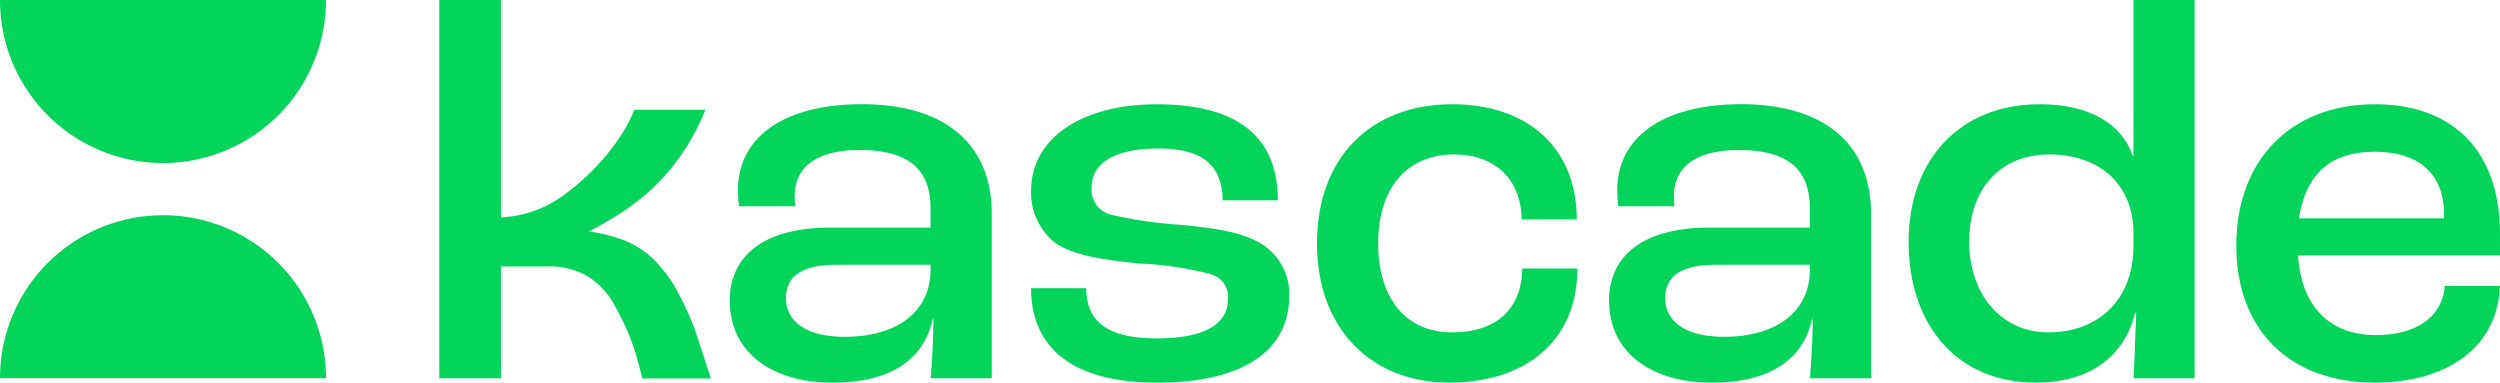 <svg id="Group_3" data-name="Group 3" xmlns="http://www.w3.org/2000/svg" width="195.946" height="29.99" viewBox="0 0 195.946 29.99">
  <path id="Path_1" data-name="Path 1" d="M451.55,79.918c0-3.208,2.267-5.732,7.914-5.732h7.829v-1.5c0-3.165-1.84-4.578-5.561-4.578-3.251,0-5.091,1.241-5.091,3.593a6.679,6.679,0,0,0,.043.813H452.28a10.525,10.525,0,0,1-.085-1.24c0-4.236,3.678-6.759,9.71-6.759,6.417,0,10.181,3.037,10.181,8.6V85.994H467.3c.085-1.026.214-2.951.214-4.662h-.043c-.685,3.124-3.208,5.006-7.871,5.006s-8.042-2.31-8.042-6.417Zm15.743-2.438V77.1h-7.4c-2.737,0-3.934.941-3.934,2.609,0,1.925,1.711,3.037,4.62,3.037C464.727,82.742,467.293,80.732,467.293,77.48Z" transform="translate(-394.355 -56.348)" fill="#00d55a"/>
  <path id="Path_2" data-name="Path 2" d="M638.05,78.926h4.321c0,2.438,1.411,3.935,5.519,3.935,3.894,0,5.6-1.2,5.6-3.122a1.856,1.856,0,0,0-1.411-1.925,26.25,26.25,0,0,0-5.39-.813c-3.294-.3-5.519-.727-6.8-1.668a5,5,0,0,1-1.841-4.02c0-4.236,4.107-6.8,9.839-6.8,6.588,0,9.5,2.737,9.5,7.529h-4.321c-.043-2.737-1.54-4.063-5.047-4.063s-5.219,1.2-5.219,2.994a2,2,0,0,0,1.454,2.181,33.7,33.7,0,0,0,5.6.813c2.994.3,4.706.6,6.2,1.455a4.62,4.62,0,0,1,2.226,4.106c0,4.277-3.593,6.8-10.353,6.8-7.272,0-9.881-3.251-9.881-7.4Z" transform="translate(-557.232 -56.339)" fill="#00d55a"/>
  <path id="Path_3" data-name="Path 3" d="M814.94,75.418c0-6.759,4.234-10.908,10.609-10.908,5.9,0,9.753,3.422,9.753,9.026h-4.32c-.043-3.165-2.1-5.091-5.3-5.091-3.68,0-5.946,2.609-5.946,6.973s2.224,6.973,5.775,6.973,5.476-1.882,5.519-5.006h4.321c0,5.647-4.021,8.941-10.052,8.941S814.94,82.177,814.94,75.418Z" transform="translate(-711.717 -56.339)" fill="#00d55a"/>
  <path id="Path_4" data-name="Path 4" d="M995.65,79.918c0-3.208,2.267-5.732,7.914-5.732h7.829v-1.5c0-3.165-1.84-4.578-5.561-4.578-3.251,0-5.091,1.241-5.091,3.593a6.684,6.684,0,0,0,.043.813H996.38a10.494,10.494,0,0,1-.085-1.24c0-4.236,3.678-6.759,9.71-6.759,6.417,0,10.181,3.037,10.181,8.6V85.994H1011.4c.085-1.026.214-2.951.214-4.662h-.043c-.685,3.124-3.208,5.006-7.871,5.006s-8.042-2.31-8.042-6.417Zm15.743-2.438V77.1h-7.4c-2.737,0-3.934.941-3.934,2.609,0,1.925,1.711,3.037,4.619,3.037C1008.827,82.742,1011.393,80.732,1011.393,77.48Z" transform="translate(-869.538 -56.348)" fill="#00d55a"/>
  <path id="Path_5" data-name="Path 5" d="M1181.03,18.95c0-6.374,3.978-10.78,10.267-10.78,3.979,0,6.46,1.582,7.315,4.063h.043V0h4.791V29.646h-4.791c.085-1.241.128-3.08.214-5.134h-.085c-.812,3.336-3.465,5.476-7.785,5.476-6.118,0-9.968-4.45-9.968-11.037Zm17.625.342V18.265c0-3.764-2.609-6.16-6.588-6.16s-6.288,2.823-6.288,6.845,2.438,7.1,6.2,7.1c4.021,0,6.674-2.652,6.674-6.759Z" transform="translate(-1031.437)" fill="#00d55a"/>
  <path id="Path_6" data-name="Path 6" d="M1404.513,76.359h-15.828c.256,4.063,2.525,6.246,6.117,6.246,3.08,0,5.177-1.369,5.389-3.851h4.32c-.171,4.706-4.021,7.572-9.8,7.572-6.674,0-10.865-4.106-10.865-10.737s4.193-11.079,10.865-11.079c5.99,0,9.8,3.55,9.8,10.138v1.711Zm-4.38-3.208c0-3.165-1.967-4.92-5.433-4.92s-5.389,1.711-5.945,5.219h11.378v-.3Z" transform="translate(-1208.567 -56.339)" fill="#00d55a"/>
  <path id="Path_7" data-name="Path 7" d="M25.552,145.956a12.776,12.776,0,1,0-25.552,0H25.552Z" transform="translate(0 -116.311)" fill="#00d55a"/>
  <path id="Path_8" data-name="Path 8" d="M0,0A12.776,12.776,0,0,0,12.777,12.777,12.775,12.775,0,0,0,25.552,0Z" fill="#00d55a"/>
  <path id="Path_9" data-name="Path 9" d="M291.89,25.908a24.293,24.293,0,0,0-1.374-3.027,10.993,10.993,0,0,0-1.881-2.548,6.978,6.978,0,0,0-2.816-1.667,11.548,11.548,0,0,0-2.286-.529c.657-.31,1.3-.692,1.933-1.07a17.548,17.548,0,0,0,3.063-2.3,16.279,16.279,0,0,0,2.385-2.807,17.6,17.6,0,0,0,1.6-2.942l.174-.417h-5.574l-.075.189a11.358,11.358,0,0,1-1.131,2.068,17.812,17.812,0,0,1-1.857,2.282,18.192,18.192,0,0,1-2.457,2.147l-.152.11a8.98,8.98,0,0,1-4.778,1.643V0H271.83V29.646h4.833v-8.76h3.649a5.867,5.867,0,0,1,3.2.8,6.086,6.086,0,0,1,2.024,2.176c.305.545.609,1.141.9,1.773a16.809,16.809,0,0,1,.956,2.681l.359,1.345h5.369l-1.236-3.752Z" transform="translate(-237.399)" fill="#00d55a"/>
</svg>
